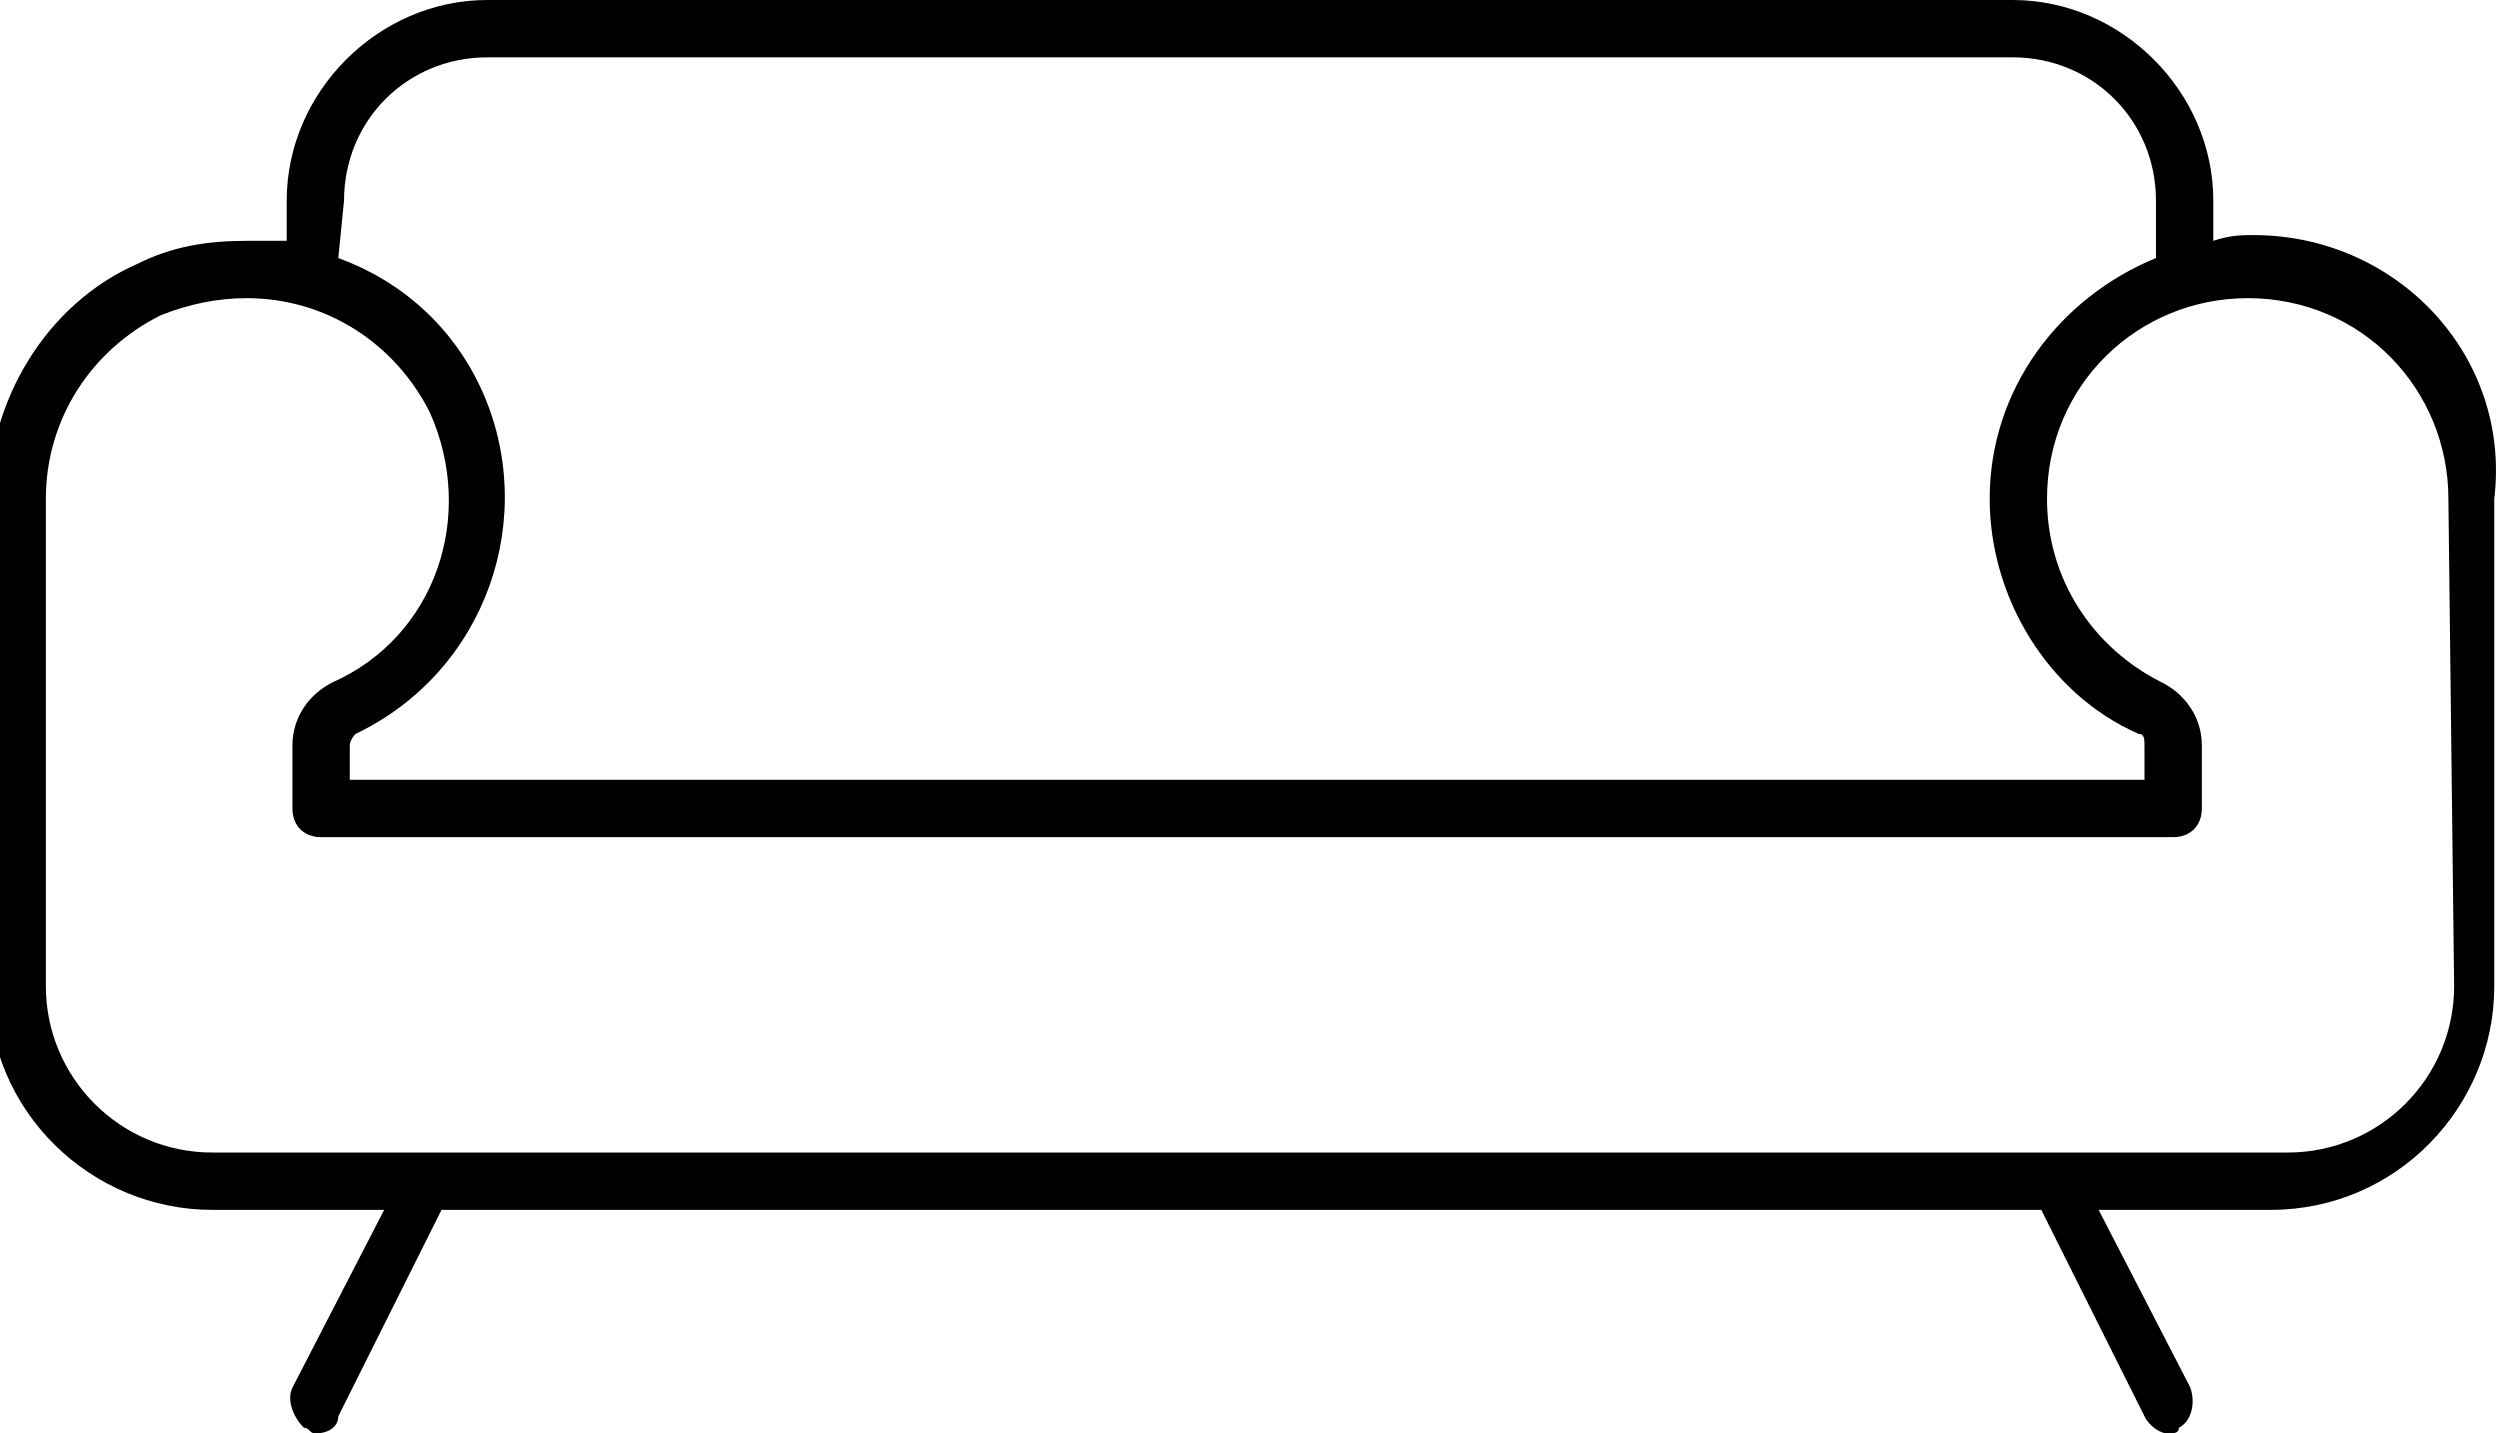 <?xml version="1.0" encoding="utf-8"?>
<!-- Generator: Adobe Illustrator 20.0.0, SVG Export Plug-In . SVG Version: 6.00 Build 0)  -->
<svg version="1.1" id="Livello_1" xmlns="http://www.w3.org/2000/svg" xmlns:xlink="http://www.w3.org/1999/xlink" x="0px" y="0px"
	 viewBox="0 0 43.6 25" style="enable-background:new 0 0 43.6 25;" xml:space="preserve">
<path d="M39.3,4.1c-0.2,0-0.4,0-0.7,0.1V3.5C38.6,1.6,37,0,35.1,0H8.5C6.6,0,5,1.6,5,3.5v0.7c-0.2,0-0.4,0-0.7,0
	C3.6,4.2,3,4.3,2.4,4.6C0.8,5.3-0.2,7-0.2,8.7v8.5c0,2.2,1.8,3.9,3.9,3.9h3l-1.6,3.1c-0.1,0.2,0,0.5,0.2,0.7c0.1,0,0.1,0.1,0.2,0.1
	c0.2,0,0.4-0.1,0.4-0.3l1.8-3.6h27.9l1.8,3.6c0.1,0.2,0.3,0.3,0.4,0.3c0.1,0,0.2,0,0.2-0.1c0.2-0.1,0.3-0.4,0.2-0.7l-1.6-3.1h3
	c2.2,0,3.9-1.8,3.9-3.9V8.7C43.8,6.2,41.8,4.1,39.3,4.1z M6,3.5C6,2.1,7.1,1,8.5,1h26.6c1.4,0,2.5,1.1,2.5,2.5v1
	c-1.7,0.7-2.9,2.3-2.9,4.2c0,1.7,1,3.4,2.6,4.1c0.1,0,0.1,0.1,0.1,0.2v0.6H6.1V13c0-0.1,0.1-0.2,0.1-0.2c2.3-1.1,3.2-3.8,2.2-6
	C7.9,5.7,7,4.9,5.9,4.5L6,3.5L6,3.5z M42.8,17.2c0,1.6-1.3,2.9-2.9,2.9H3.7c-1.6,0-2.9-1.3-2.9-2.9V8.7c0-1.4,0.8-2.6,2-3.2
	c0.5-0.2,1-0.3,1.5-0.3c1.4,0,2.6,0.8,3.2,2c0.8,1.8,0.1,3.9-1.7,4.7c-0.4,0.2-0.7,0.6-0.7,1.1v1.1c0,0.3,0.2,0.5,0.5,0.5h32.3
	c0.3,0,0.5-0.2,0.5-0.5V13c0-0.5-0.3-0.9-0.7-1.1c-1.2-0.6-2-1.8-2-3.2c0-2,1.6-3.5,3.5-3.5c2,0,3.5,1.6,3.5,3.5L42.8,17.2
	L42.8,17.2z"/>
</svg>
